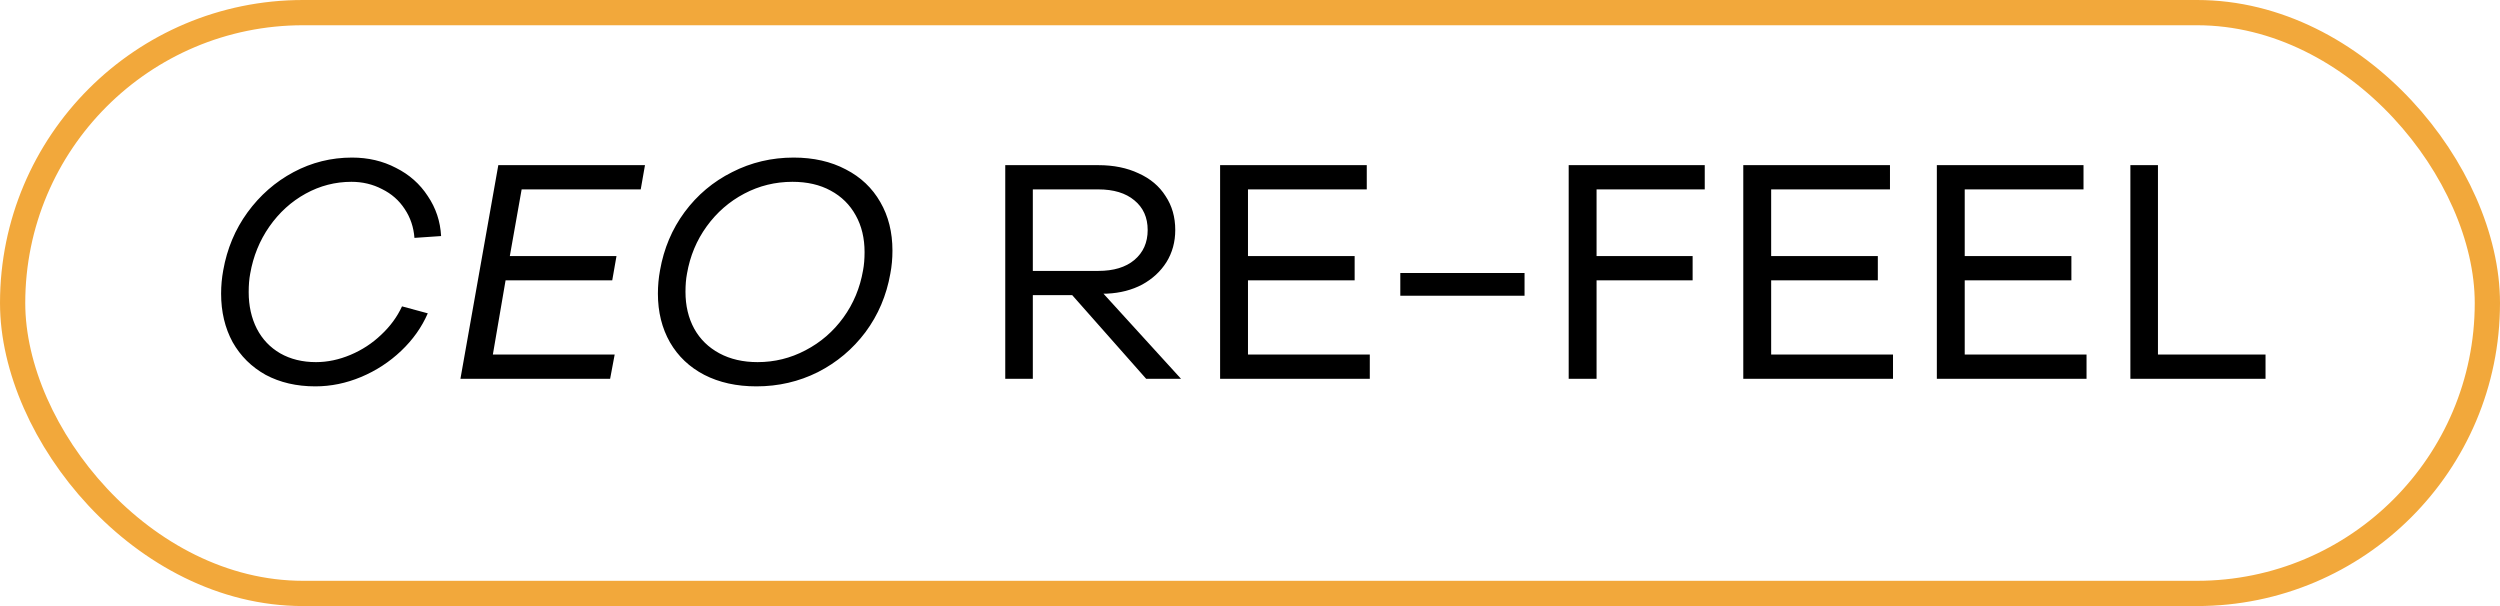 <?xml version="1.0" encoding="UTF-8"?> <svg xmlns="http://www.w3.org/2000/svg" width="99" height="24" viewBox="0 0 99 24" fill="none"> <path d="M12.488 15.3C11.744 15.3 11.088 15.148 10.52 14.844C9.96 14.532 9.524 14.1 9.212 13.548C8.908 12.988 8.756 12.348 8.756 11.628C8.756 11.316 8.784 11.008 8.84 10.704C8.992 9.848 9.312 9.084 9.8 8.412C10.296 7.732 10.904 7.2 11.624 6.816C12.344 6.432 13.116 6.24 13.94 6.24C14.58 6.24 15.16 6.376 15.68 6.648C16.208 6.912 16.628 7.284 16.94 7.764C17.26 8.236 17.436 8.764 17.468 9.348L16.412 9.42C16.38 8.996 16.252 8.616 16.028 8.28C15.804 7.936 15.504 7.672 15.128 7.488C14.76 7.296 14.356 7.2 13.916 7.2C13.276 7.2 12.672 7.356 12.104 7.668C11.536 7.98 11.056 8.416 10.664 8.976C10.28 9.528 10.028 10.148 9.908 10.836C9.868 11.044 9.848 11.288 9.848 11.568C9.848 12.112 9.956 12.596 10.172 13.02C10.388 13.436 10.696 13.76 11.096 13.992C11.504 14.224 11.976 14.34 12.512 14.34C12.968 14.34 13.424 14.244 13.88 14.052C14.336 13.86 14.74 13.596 15.092 13.26C15.452 12.924 15.728 12.548 15.92 12.132L16.94 12.408C16.7 12.96 16.348 13.456 15.884 13.896C15.42 14.336 14.892 14.68 14.3 14.928C13.708 15.176 13.104 15.3 12.488 15.3ZM19.733 6.54H25.541L25.373 7.5H20.657L20.189 10.14H24.413L24.245 11.1H20.021L19.517 14.04H24.341L24.161 15H18.233L19.733 6.54ZM29.953 15.3C29.169 15.3 28.481 15.148 27.889 14.844C27.305 14.54 26.853 14.112 26.533 13.56C26.213 13 26.053 12.356 26.053 11.628C26.053 11.316 26.081 11.008 26.137 10.704C26.289 9.84 26.613 9.072 27.109 8.4C27.613 7.72 28.241 7.192 28.993 6.816C29.745 6.432 30.557 6.24 31.429 6.24C32.213 6.24 32.901 6.396 33.493 6.708C34.085 7.012 34.541 7.444 34.861 8.004C35.181 8.556 35.341 9.196 35.341 9.924C35.341 10.244 35.313 10.548 35.257 10.836C35.105 11.7 34.777 12.472 34.273 13.152C33.769 13.824 33.141 14.352 32.389 14.736C31.637 15.112 30.825 15.3 29.953 15.3ZM30.001 14.34C30.673 14.34 31.305 14.184 31.897 13.872C32.497 13.56 32.997 13.128 33.397 12.576C33.797 12.024 34.057 11.4 34.177 10.704C34.217 10.496 34.237 10.256 34.237 9.984C34.237 9.432 34.121 8.948 33.889 8.532C33.657 8.108 33.325 7.78 32.893 7.548C32.469 7.316 31.965 7.2 31.381 7.2C30.701 7.2 30.065 7.356 29.473 7.668C28.881 7.98 28.385 8.412 27.985 8.964C27.585 9.516 27.325 10.14 27.205 10.836C27.165 11.044 27.145 11.284 27.145 11.556C27.145 12.108 27.261 12.596 27.493 13.02C27.725 13.436 28.057 13.76 28.489 13.992C28.921 14.224 29.425 14.34 30.001 14.34ZM39.808 6.54H43.492C44.1 6.54 44.632 6.648 45.088 6.864C45.552 7.072 45.908 7.372 46.156 7.764C46.412 8.148 46.54 8.596 46.54 9.108C46.54 9.58 46.424 10.004 46.192 10.38C45.96 10.748 45.64 11.044 45.232 11.268C44.824 11.484 44.36 11.604 43.84 11.628H43.696L46.768 15H45.388L42.46 11.688H40.9V15H39.808V6.54ZM43.492 10.728C44.1 10.728 44.576 10.584 44.92 10.296C45.272 10 45.448 9.604 45.448 9.108C45.448 8.612 45.272 8.22 44.92 7.932C44.576 7.644 44.1 7.5 43.492 7.5H40.9V10.728H43.492ZM48.316 6.54H54.124V7.5H49.42V10.14H53.644V11.1H49.42V14.04H54.244V15H48.316V6.54ZM55.452 10.812H60.372V11.712H55.452V10.812ZM62.12 6.54H67.508V7.5H63.224V10.14H67.028V11.1H63.224V15H62.12V6.54ZM69.034 6.54H74.843V7.5H70.138V10.14H74.362V11.1H70.138V14.04H74.963V15H69.034V6.54ZM76.699 6.54H82.507V7.5H77.803V10.14H82.027V11.1H77.803V14.04H82.627V15H76.699V6.54ZM84.363 6.54H85.455V14.04H89.715V15H84.363V6.54Z" fill="black"></path> <rect x="0.5" y="0.5" width="98" height="23" rx="11.5" stroke="#F2A83B"></rect> </svg> 